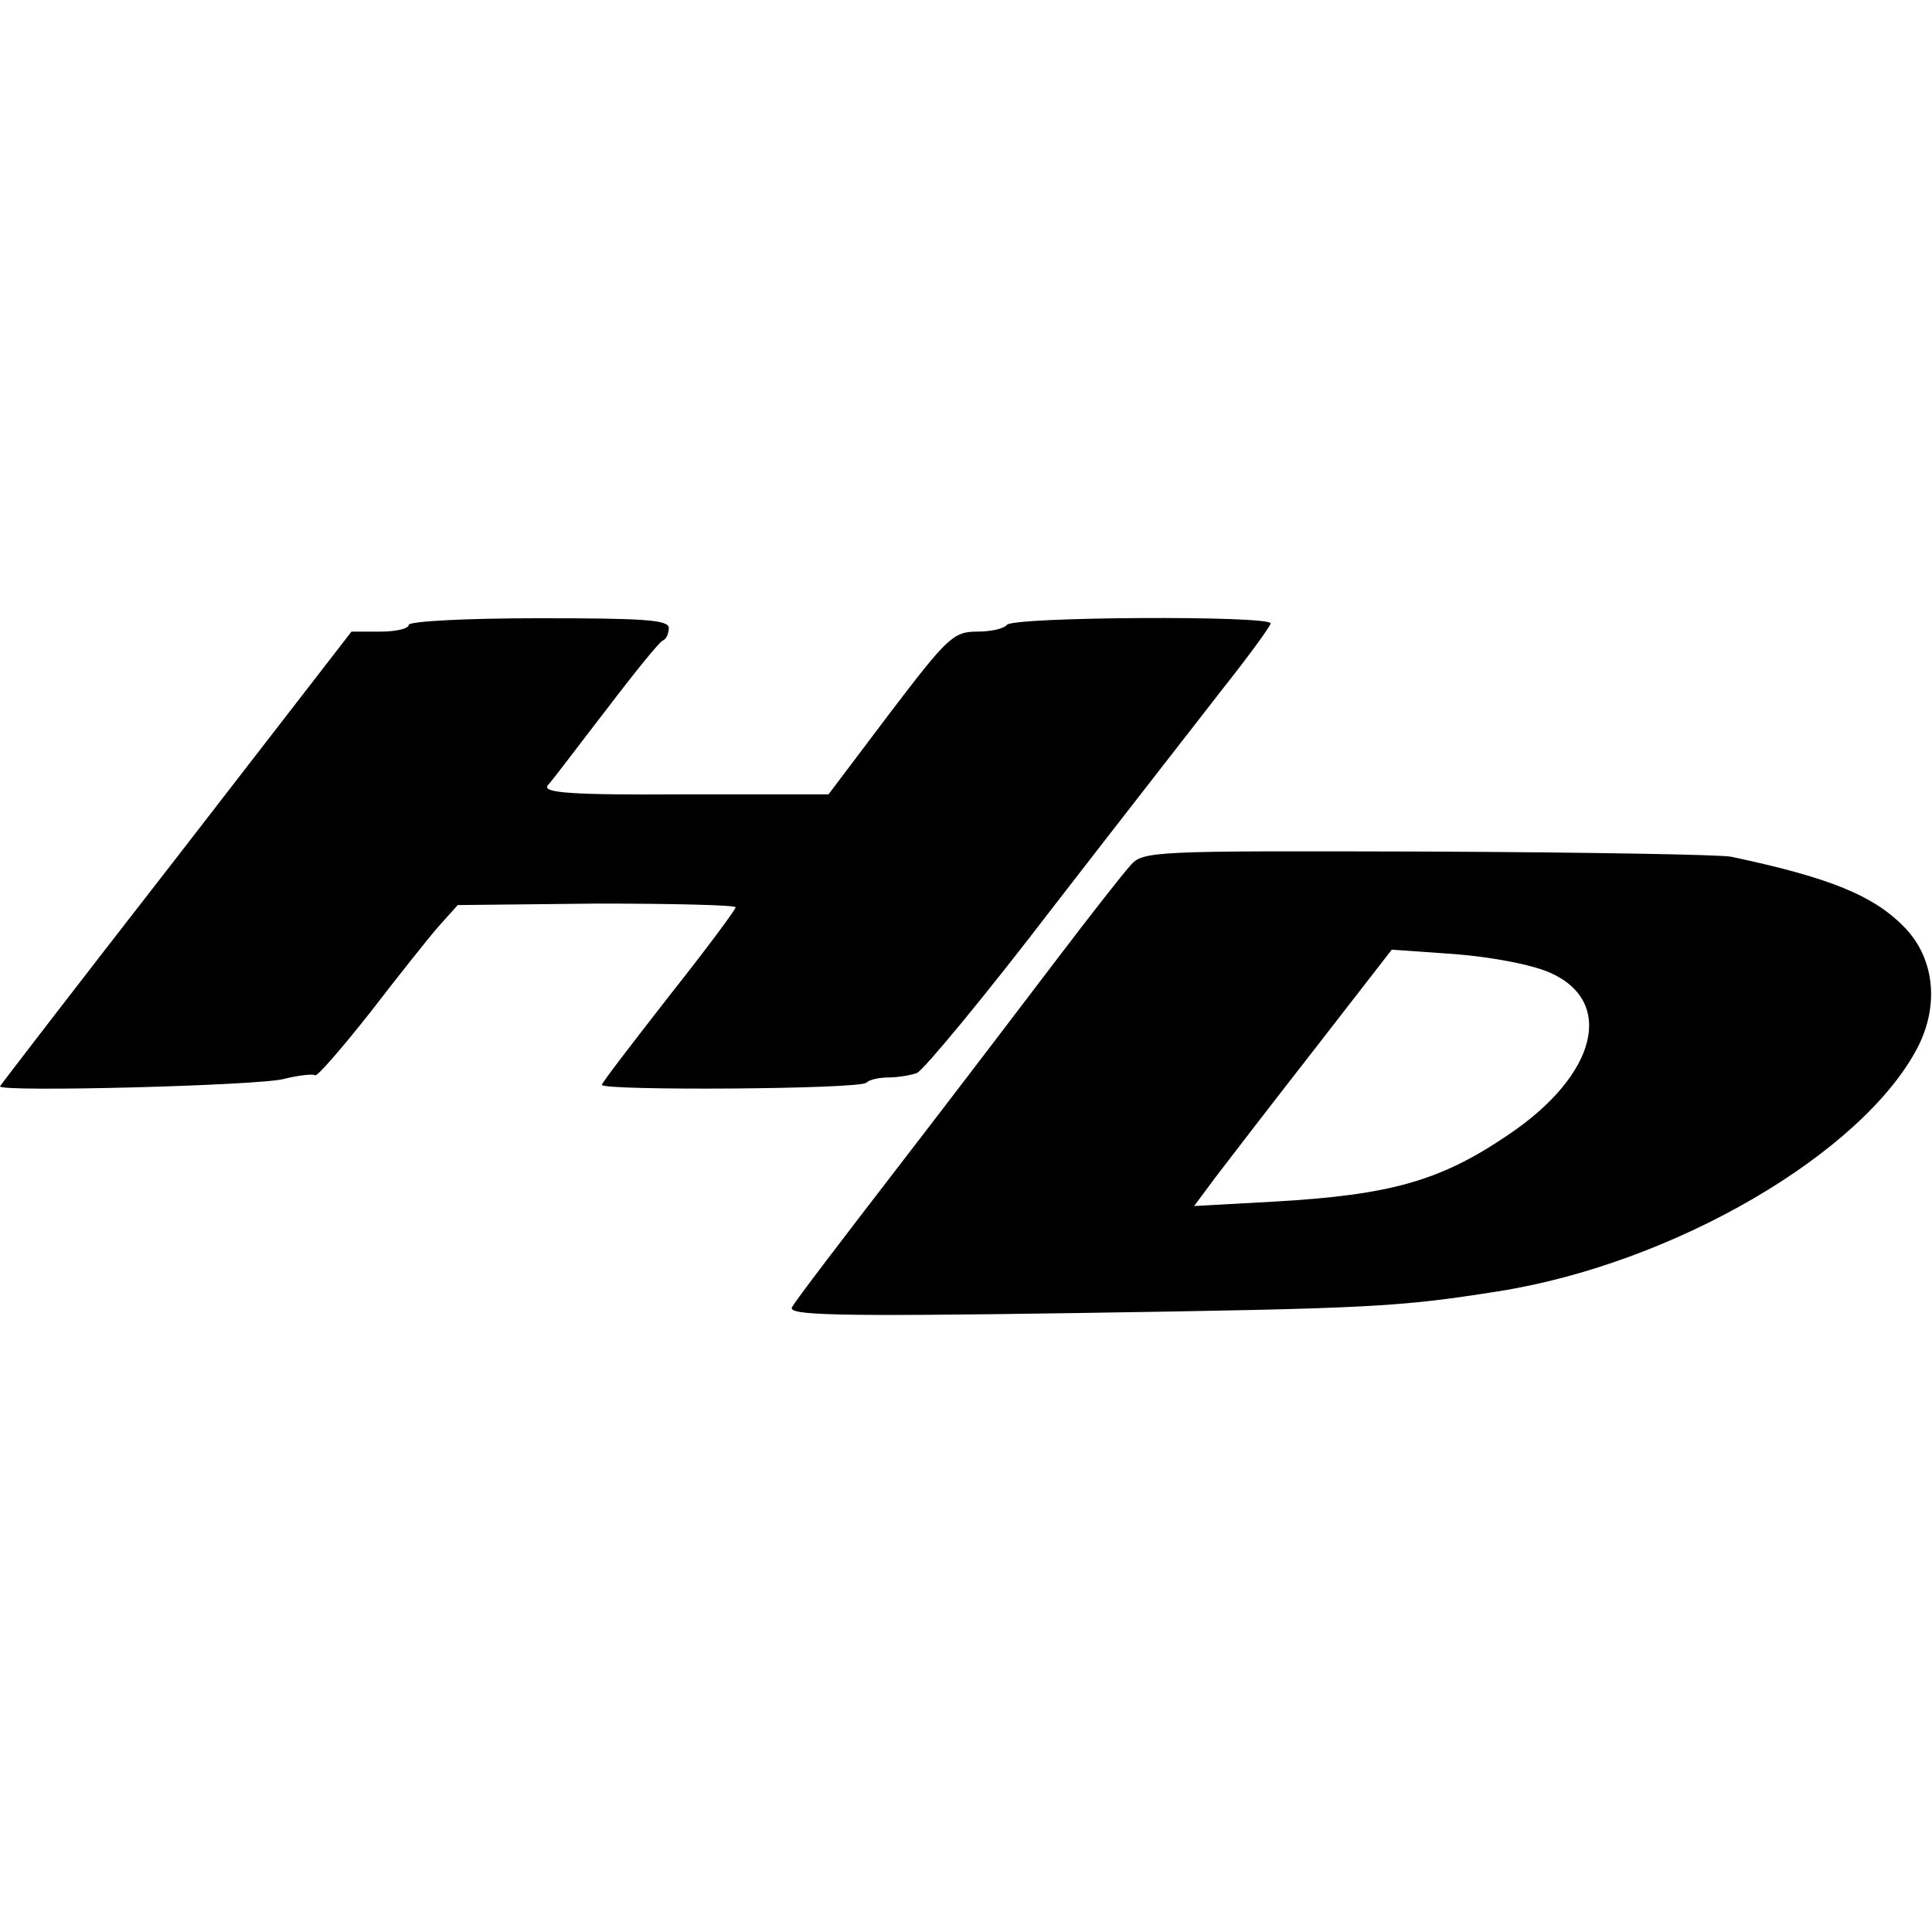 <?xml version="1.0" standalone="no"?>
<!DOCTYPE svg PUBLIC "-//W3C//DTD SVG 20010904//EN"
 "http://www.w3.org/TR/2001/REC-SVG-20010904/DTD/svg10.dtd">
<svg version="1.0" xmlns="http://www.w3.org/2000/svg"
 width="260pt" height="260pt" viewBox="0 0 260 260"
 preserveAspectRatio="xMidYMid meet">
<g transform="translate(0,260) scale(0.1,-0.1)"
fill="#000000" stroke="none">
<path d="M550 1759 c0 -5 -17 -9 -38 -9 l-39 0 -236 -305 c-130 -167 -237
-306 -237 -307 0 -8 349 1 382 10 20 5 39 7 42 5 2 -3 35 35 73 83 37 48 79
101 93 117 l26 29 187 2 c103 0 187 -2 187 -5 0 -3 -40 -57 -90 -120 -49 -63
-90 -116 -90 -119 0 -8 348 -6 356 3 4 4 17 7 30 7 12 0 30 3 38 6 9 4 92 104
183 223 92 119 196 252 230 296 35 44 63 83 63 86 0 11 -349 9 -355 -2 -4 -5
-21 -9 -40 -9 -32 0 -40 -8 -117 -109 l-83 -110 -194 0 c-153 -1 -191 2 -184
12 6 6 41 53 79 102 38 50 72 92 76 93 5 2 8 10 8 17 0 11 -35 13 -175 13 -96
0 -175 -4 -175 -9z"/>
<path d="M1521 1435 c-10 -11 -54 -67 -98 -125 -44 -58 -140 -184 -214 -280
-74 -96 -139 -181 -143 -189 -7 -11 53 -13 385 -8 393 6 431 8 564 29 237 37
492 186 566 329 29 57 22 119 -17 160 -42 44 -102 68 -234 96 -14 3 -197 6
-408 7 -372 1 -384 1 -401 -19z m565 -144 c88 -39 63 -138 -56 -218 -91 -62
-158 -81 -314 -90 l-109 -6 29 39 c16 21 76 99 133 172 l104 134 85 -6 c50 -4
103 -14 128 -25z"/>
</g>
</svg>
